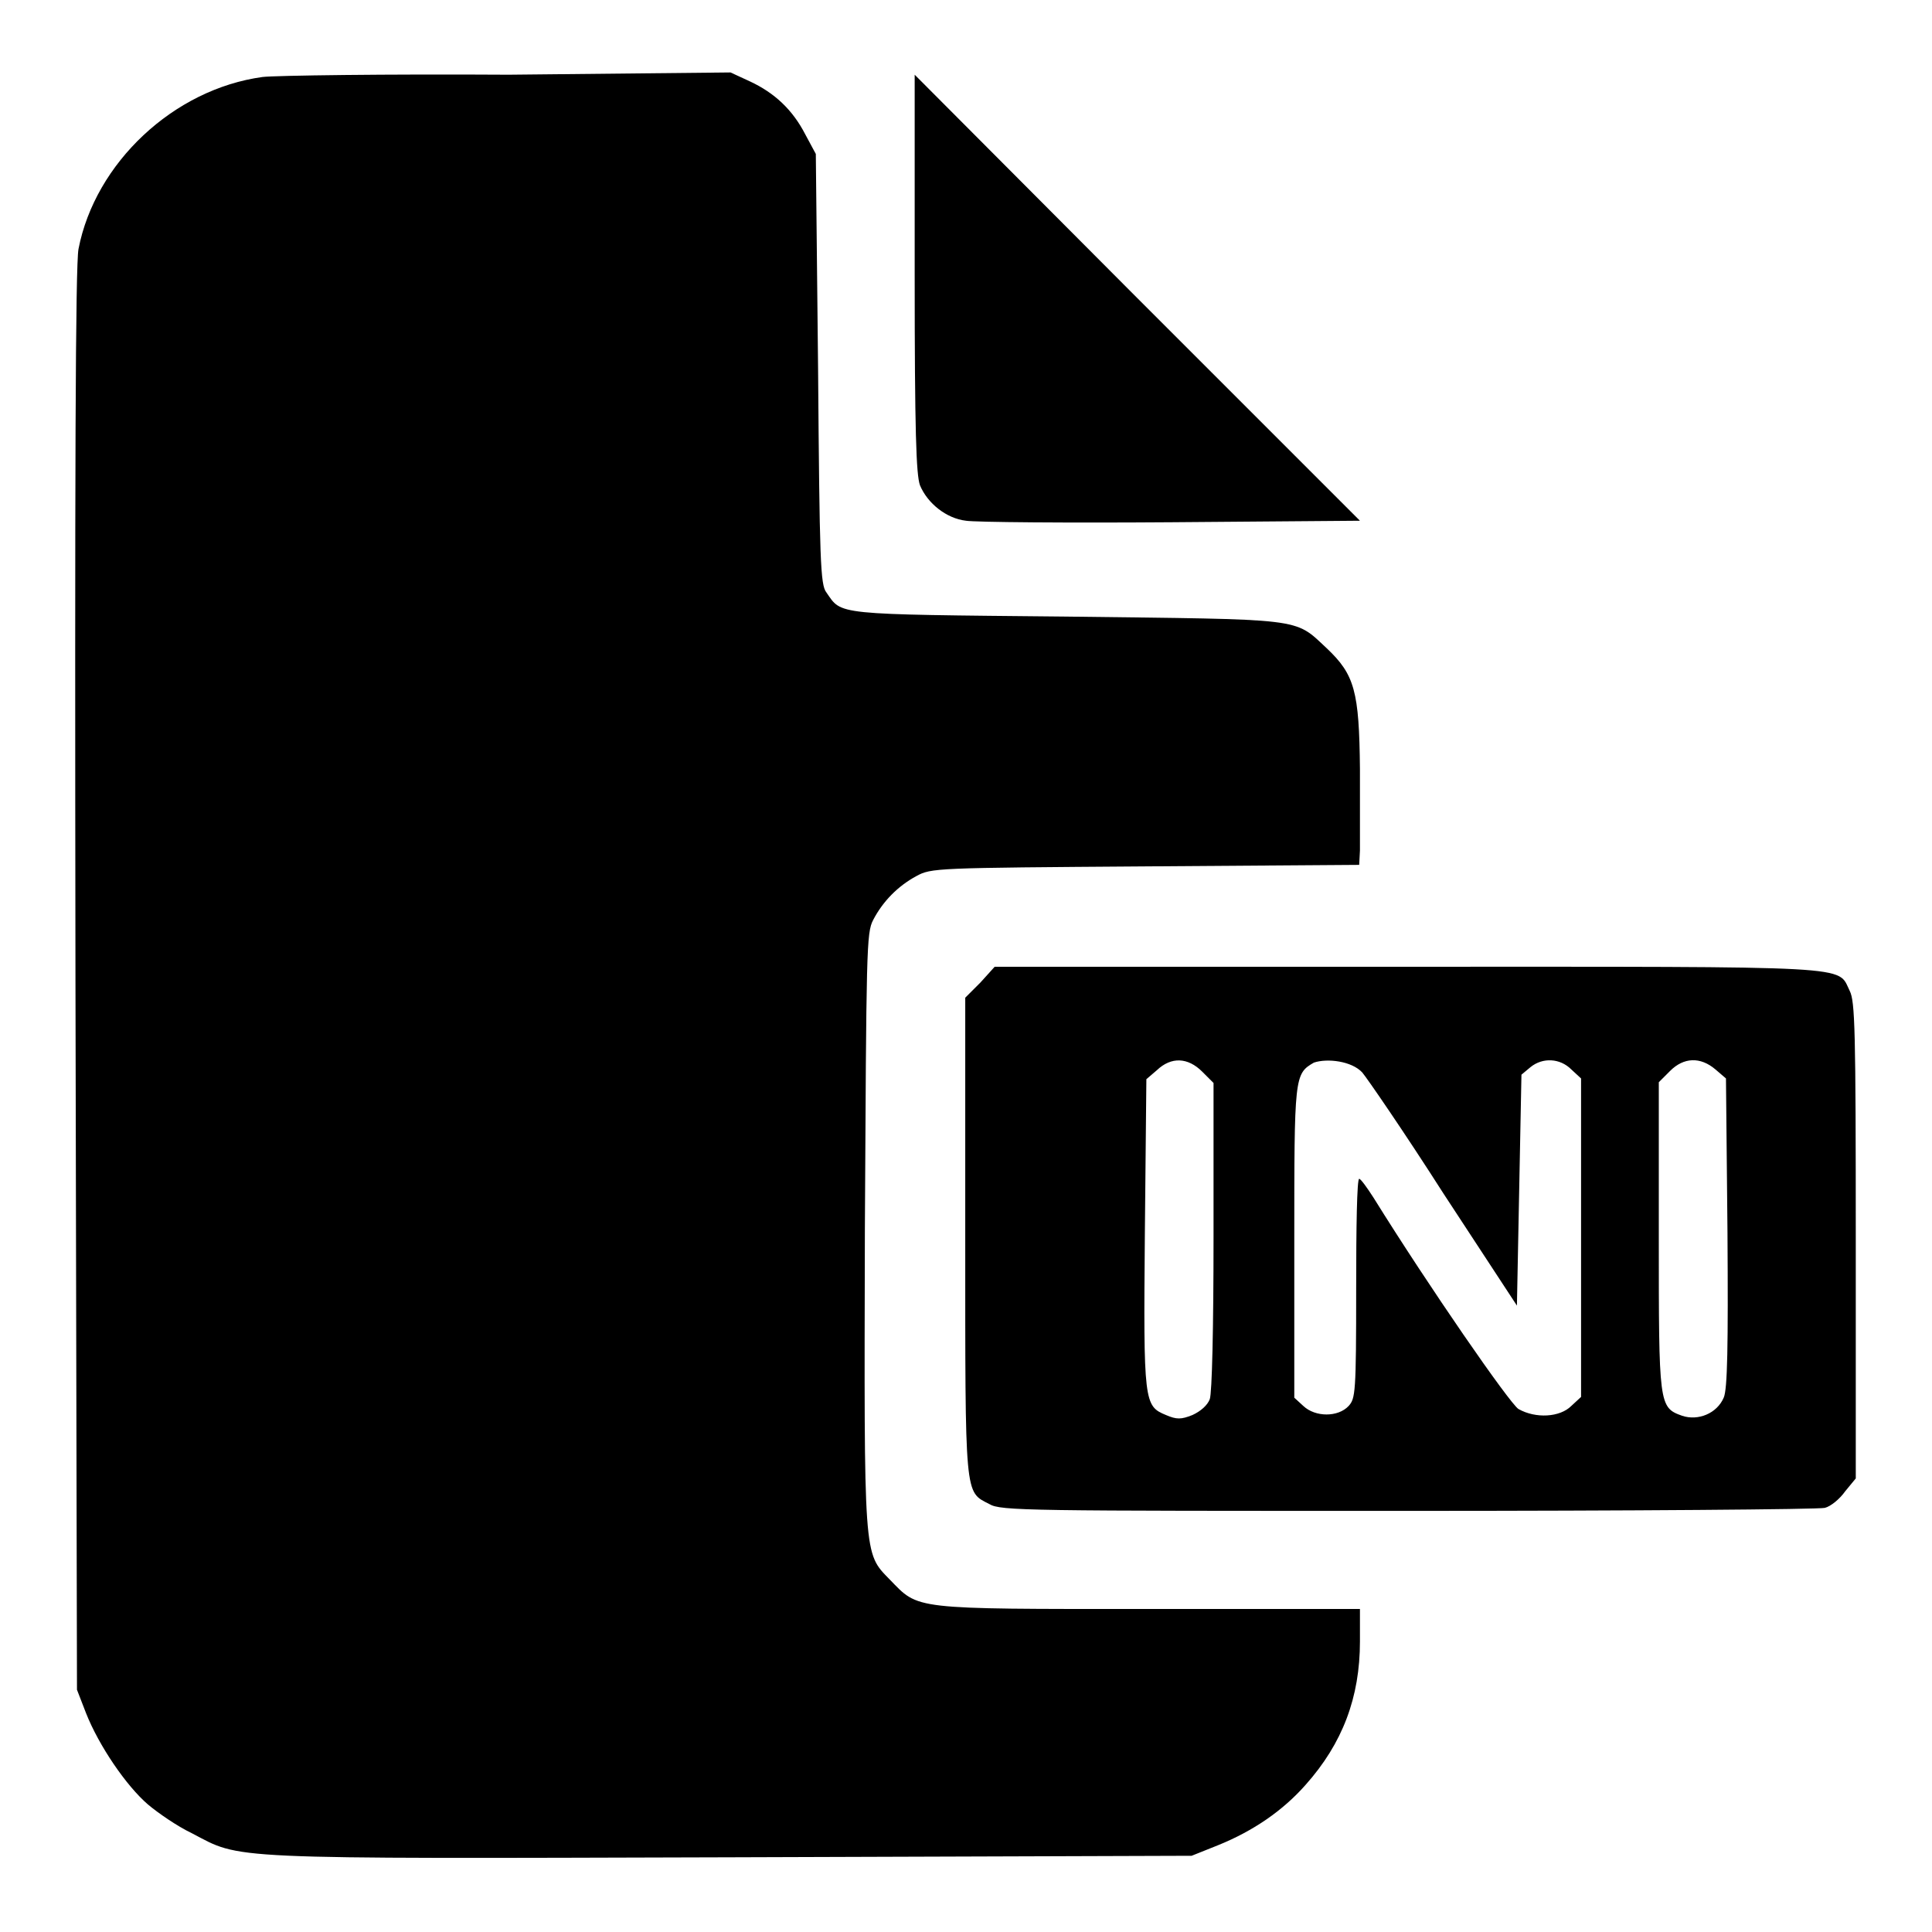 <?xml version="1.0" encoding="utf-8"?>
<!-- Svg Vector Icons : http://www.onlinewebfonts.com/icon -->
<!DOCTYPE svg PUBLIC "-//W3C//DTD SVG 1.1//EN" "http://www.w3.org/Graphics/SVG/1.1/DTD/svg11.dtd">
<svg version="1.1" xmlns="http://www.w3.org/2000/svg" xmlns:xlink="http://www.w3.org/1999/xlink" x="0px" y="0px" viewBox="0 0 256 256" enable-background="new 0 0 256 256" xml:space="preserve">
<g><g><g><path fill="#000000" d="M34.8,10.2C23,11.8,12.6,21.6,10.4,33C10,35.2,9.9,62.1,10,130l0.2,93.9l1.2,3.1c1.7,4.3,5.3,9.6,8.2,12.1c1.3,1.1,3.9,2.9,5.8,3.8c6.7,3.5,3.5,3.4,71.4,3.2l61.1-0.2l3.5-1.4c4.7-1.9,8.6-4.6,11.6-8c4.9-5.5,7.2-11.6,7.2-19v-4.3h-28.1c-31.5,0-30.3,0.1-34.2-3.9c-3.5-3.6-3.4-2.6-3.3-46.4c0.2-37.1,0.2-39.3,1.1-41c1.3-2.5,3.3-4.5,5.7-5.8c2-1.1,2.5-1.1,30.4-1.3l28.3-0.2l0.1-1.9c0-1,0-5.9,0-10.8c-0.1-10.3-0.7-12.5-4.4-16c-4.4-4.1-2.7-3.8-34.6-4.2c-31-0.3-29.6-0.2-31.7-3.2c-0.8-1-0.9-4.2-1.1-29.6l-0.3-28.5l-1.4-2.6c-1.7-3.3-4.1-5.5-7.3-7l-2.6-1.2L67.4,9.9C51.2,9.8,36.5,10,34.8,10.2z"/><path fill="#000000" d="M121.2,36.3c0,21,0.2,26.6,0.7,28c1,2.4,3.5,4.4,6.1,4.7c1.2,0.2,13.4,0.3,27.2,0.2l25-0.2l-29.5-29.5L121.2,9.9V36.3z"/><path fill="#000000" d="M129.9,130.2l-2,2v31.6c0,34.9-0.1,33.8,3.2,35.5c1.5,0.9,5,0.9,55.5,0.9c29.6,0,54.5-0.2,55.2-0.4c0.8-0.2,2-1.2,2.7-2.2l1.4-1.7v-31.5c0-28-0.1-31.7-0.8-33.1c-1.7-3.4,1.7-3.2-58.6-3.2h-54.7L129.9,130.2z M159.3,142l1.5,1.5v20.3c0,12.2-0.2,20.8-0.5,21.6c-0.3,0.8-1.2,1.6-2.3,2.1c-1.5,0.6-2.1,0.6-3.5,0c-2.9-1.2-3-1.6-2.8-24.1l0.2-20.4l1.4-1.2C155.2,140,157.4,140.1,159.3,142z M180.5,142.1c0.6,0.7,5.5,7.8,10.8,16.1L201,173l0.3-15.3l0.3-15.3l1.2-1c1.6-1.3,3.9-1.2,5.4,0.3l1.3,1.2v21.1v21.1l-1.3,1.2c-1.5,1.5-4.7,1.7-7,0.4c-1.2-0.8-11.8-16.1-19.2-28c-0.9-1.4-1.7-2.5-1.9-2.5c-0.3,0-0.4,6.5-0.4,14.5c0,13.9-0.1,14.6-1,15.6c-1.4,1.5-4.4,1.5-6,0l-1.2-1.1v-20.6c0-22,0-22.3,2.6-23.8C175.9,140.2,179.1,140.6,180.5,142.1z M227.3,141.7l1.4,1.2l0.2,20.4c0.1,15.1,0,20.8-0.5,21.9c-0.9,2.1-3.4,3.1-5.5,2.4c-3.1-1.1-3.1-1.4-3.1-23.8v-20.4l1.5-1.5C223.1,140.1,225.3,140,227.3,141.7z"/></g></g></g>
</svg>